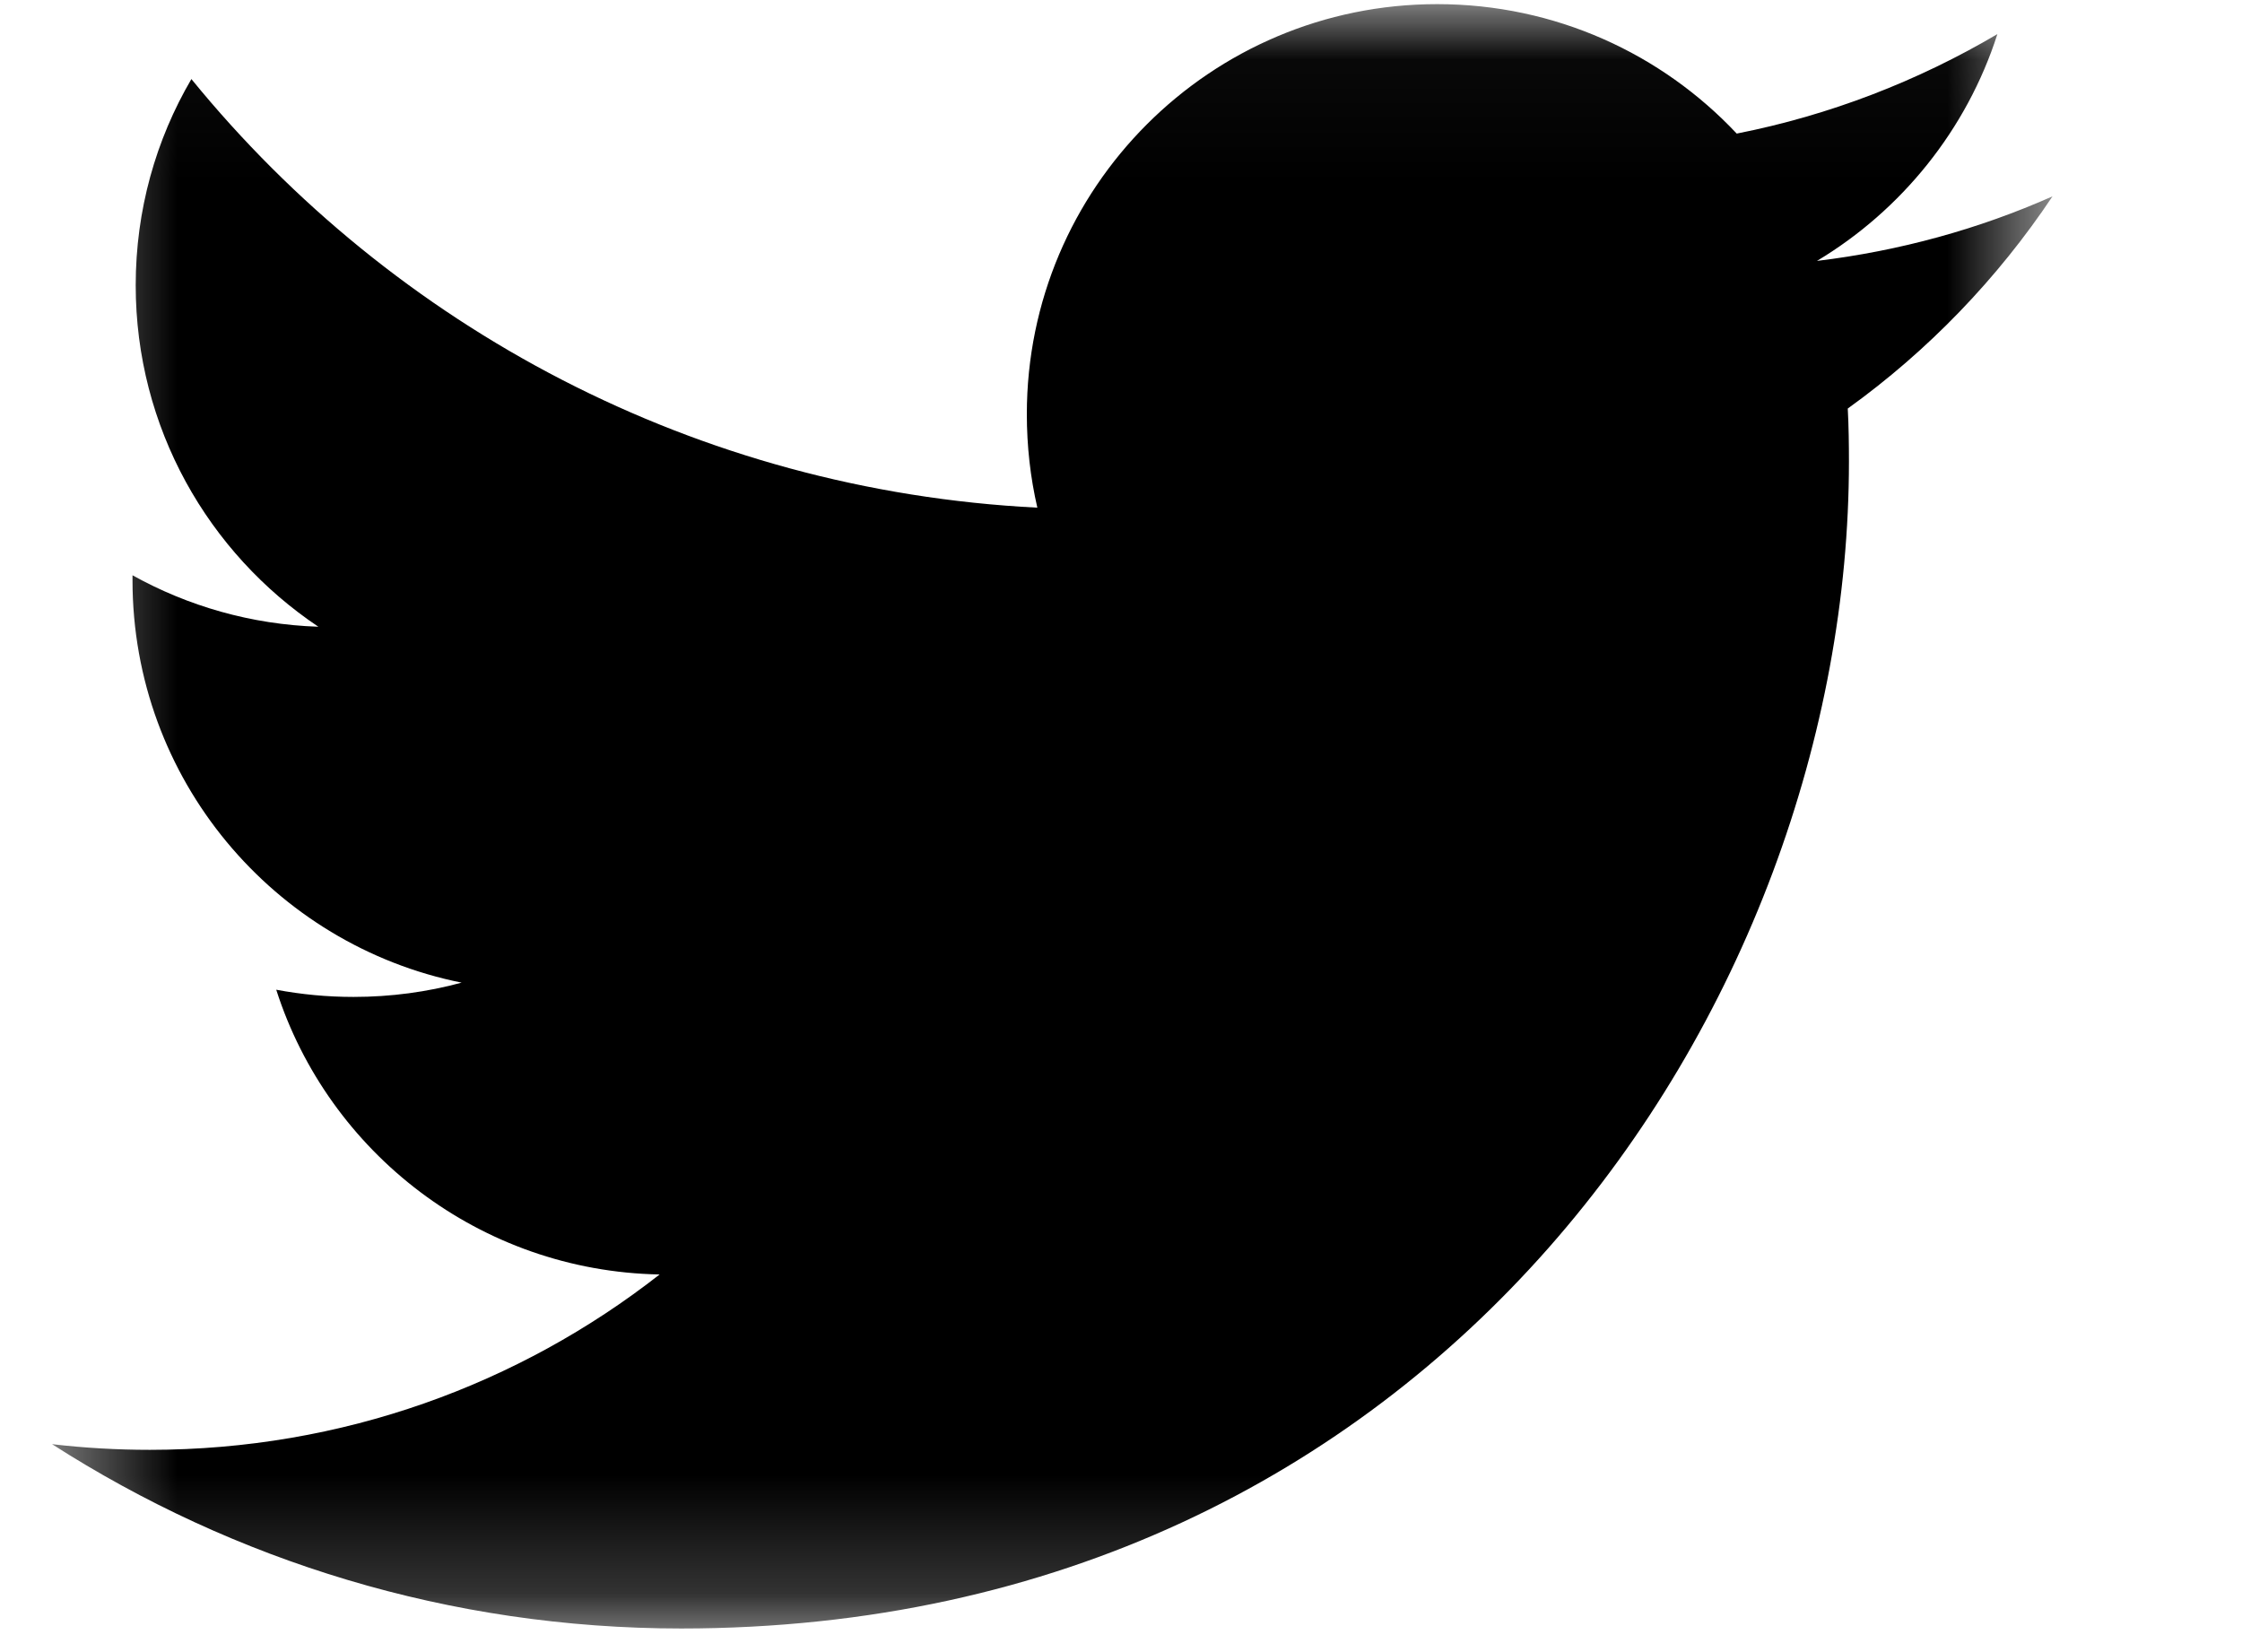 <svg width="19" height="14" viewBox="0 0 19 14" fill="none" xmlns="http://www.w3.org/2000/svg">
<mask id="mask0_6380_22958" style="mask-type:alpha" maskUnits="userSpaceOnUse" x="0" y="0" width="18" height="14">
<path fill-rule="evenodd" clip-rule="evenodd" d="M0.441 0.035H17.394V13.8H0.441V0.035Z" fill="white"/>
</mask>
<g mask="url(#mask0_6380_22958)">
<path fill-rule="evenodd" clip-rule="evenodd" d="M15.659 3.462C15.667 3.611 15.669 3.762 15.669 3.911C15.669 8.505 12.171 13.8 5.773 13.8C3.808 13.8 1.981 13.225 0.441 12.238C0.714 12.27 0.991 12.286 1.27 12.286C2.902 12.286 4.4 11.731 5.59 10.8C4.069 10.772 2.783 9.768 2.341 8.387C2.554 8.427 2.771 8.448 2.996 8.448C3.314 8.448 3.621 8.406 3.912 8.327C2.321 8.007 1.123 6.603 1.123 4.918V4.875C1.592 5.136 2.128 5.292 2.698 5.311C1.765 4.686 1.15 3.624 1.15 2.417C1.15 1.781 1.321 1.183 1.622 0.67C3.336 2.773 5.901 4.156 8.791 4.302C8.732 4.046 8.702 3.782 8.702 3.509C8.702 1.591 10.258 0.035 12.179 0.035C13.18 0.035 14.083 0.456 14.718 1.132C15.509 0.976 16.254 0.686 16.927 0.289C16.667 1.099 16.115 1.781 15.398 2.211C16.101 2.126 16.77 1.941 17.394 1.664C16.928 2.362 16.339 2.973 15.659 3.462Z" fill="black"/>
</g>
</svg>
